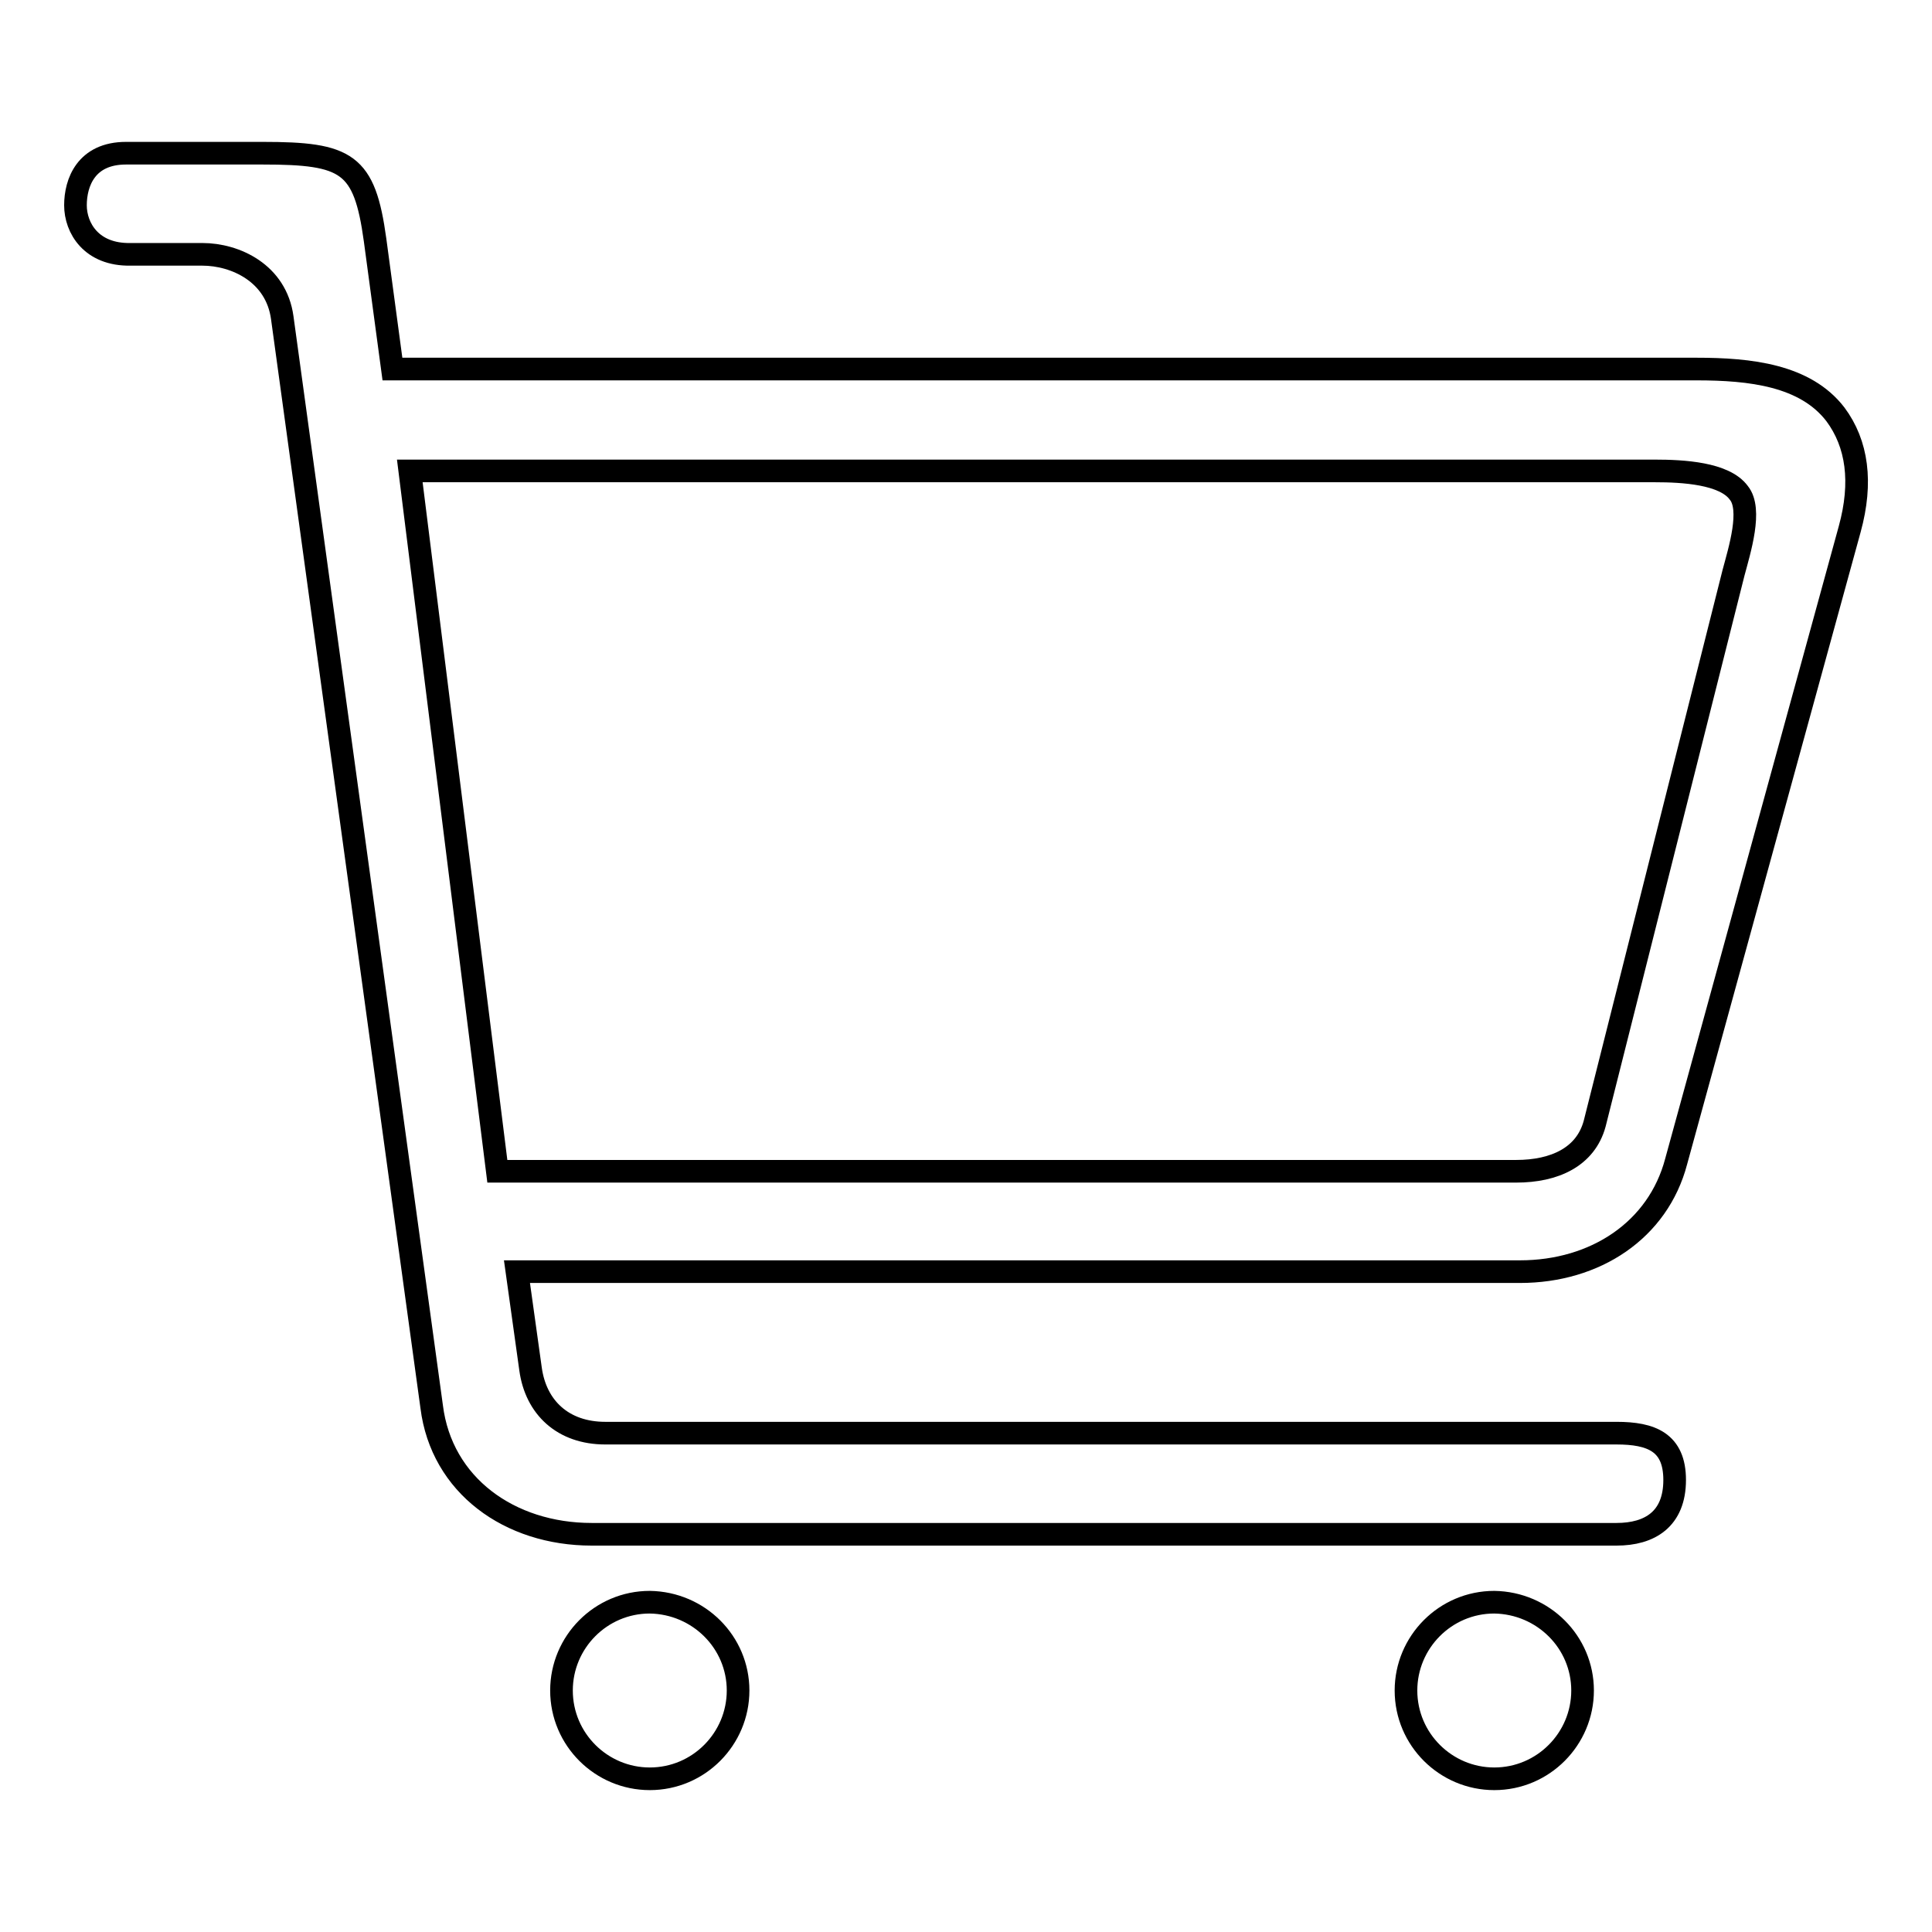 <?xml version="1.0" encoding="utf-8"?>
<!-- Svg Vector Icons : http://www.onlinewebfonts.com/icon -->
<!DOCTYPE svg PUBLIC "-//W3C//DTD SVG 1.1//EN" "http://www.w3.org/Graphics/SVG/1.1/DTD/svg11.dtd">
<svg version="1.1" xmlns="http://www.w3.org/2000/svg" xmlns:xlink="http://www.w3.org/1999/xlink" x="0px" y="0px" viewBox="0 0 256 256" enable-background="new 0 0 256 256" xml:space="preserve">
<g><g><path stroke-width="3" fill-opacity="0" stroke="#000000"  d="M243.2,54.9c-4-5.2-11.3-6-18.4-6H52l-2.3-17.1C48.3,21.6,46,20.3,34.8,20.3H16.7c-5.3,0-6.7,3.9-6.7,6.9s2.1,6.6,7.3,6.5h9.5c4.4,0,9.8,2.5,10.6,8.4l19.8,144.3c1.3,10.4,10.3,16.9,21.2,16.9h135.8c4.4,0,7.7-2,7.7-7.2c0-5-3.1-6.2-7.7-6.2H80.2c-5.6,0-9.2-3.4-9.9-8.5l-1.8-12.9h132.9c10,0,18.3-5.5,20.7-14.6l23-83.8C246.8,63.9,246.1,58.8,243.2,54.9z M229.7,75.9l-18.4,73c-1.2,4.4-5.3,6.3-10.4,6.3h-135L54.3,62.4h165c3.7,0,9.2,0.3,11.1,2.9C232.2,67.5,230.5,72.9,229.7,75.9z M97.8,224c0,6.4-5.2,11.7-11.7,11.7c-6.4,0-11.7-5.2-11.7-11.7c0-6.4,5.2-11.7,11.7-11.7C92.6,212.4,97.8,217.6,97.8,224z M209.7,224c0,6.4-5.2,11.7-11.7,11.7c-6.4,0-11.7-5.2-11.7-11.7c0-6.4,5.2-11.7,11.7-11.7C204.5,212.4,209.7,217.6,209.7,224z"/></g></g>
</svg>